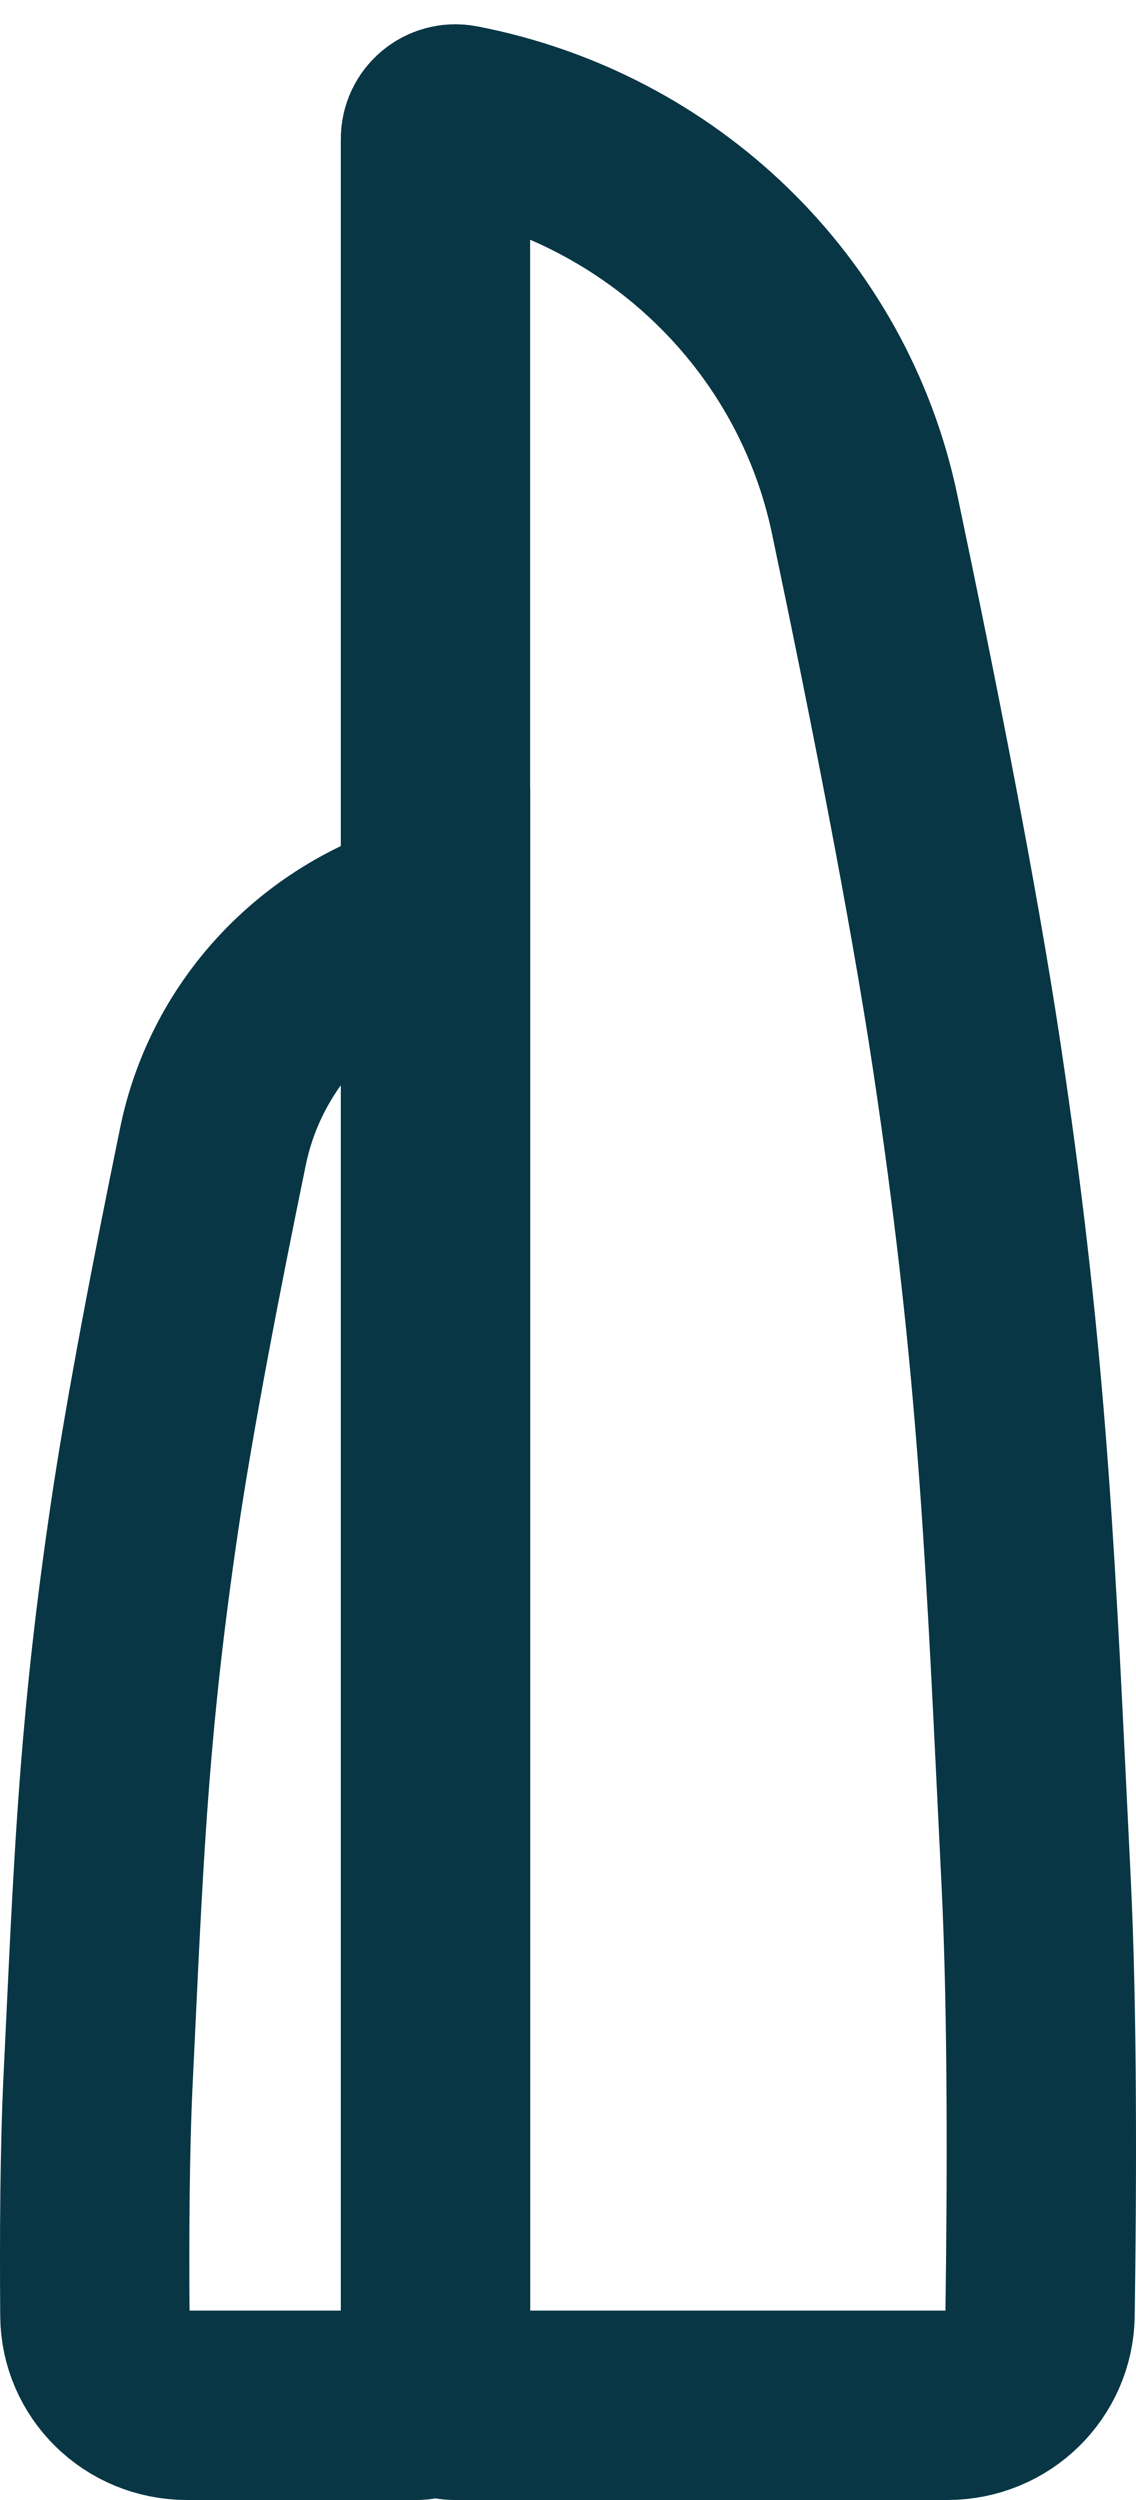 <svg width="30" height="66" viewBox="0 0 30 66" fill="none" xmlns="http://www.w3.org/2000/svg">
<path d="M25.015 63.5H12C11.724 63.5 11.5 63.276 11.5 63V3.667C11.5 3.336 11.802 3.087 12.127 3.15C17.492 4.186 21.72 8.274 22.833 13.572C23.837 18.351 24.918 23.815 25.528 27.872C26.679 35.532 26.915 40.413 27.272 47.807C27.302 48.415 27.332 49.041 27.363 49.686C27.532 53.131 27.516 57.685 27.466 61.121C27.446 62.431 26.373 63.5 25.015 63.5Z" stroke="#083645" stroke-width="5"/>
<path d="M4.942 63.5H11C11.276 63.5 11.5 63.276 11.5 63V24.063C8.528 24.871 6.245 27.25 5.626 30.257C4.949 33.548 4.216 37.328 3.807 40.114C3.045 45.298 2.889 48.593 2.651 53.635C2.631 54.049 2.611 54.474 2.59 54.913C2.502 56.751 2.49 59.072 2.506 61.133C2.516 62.428 3.58 63.5 4.942 63.5Z" stroke="#083645" stroke-width="5"/>
</svg>
